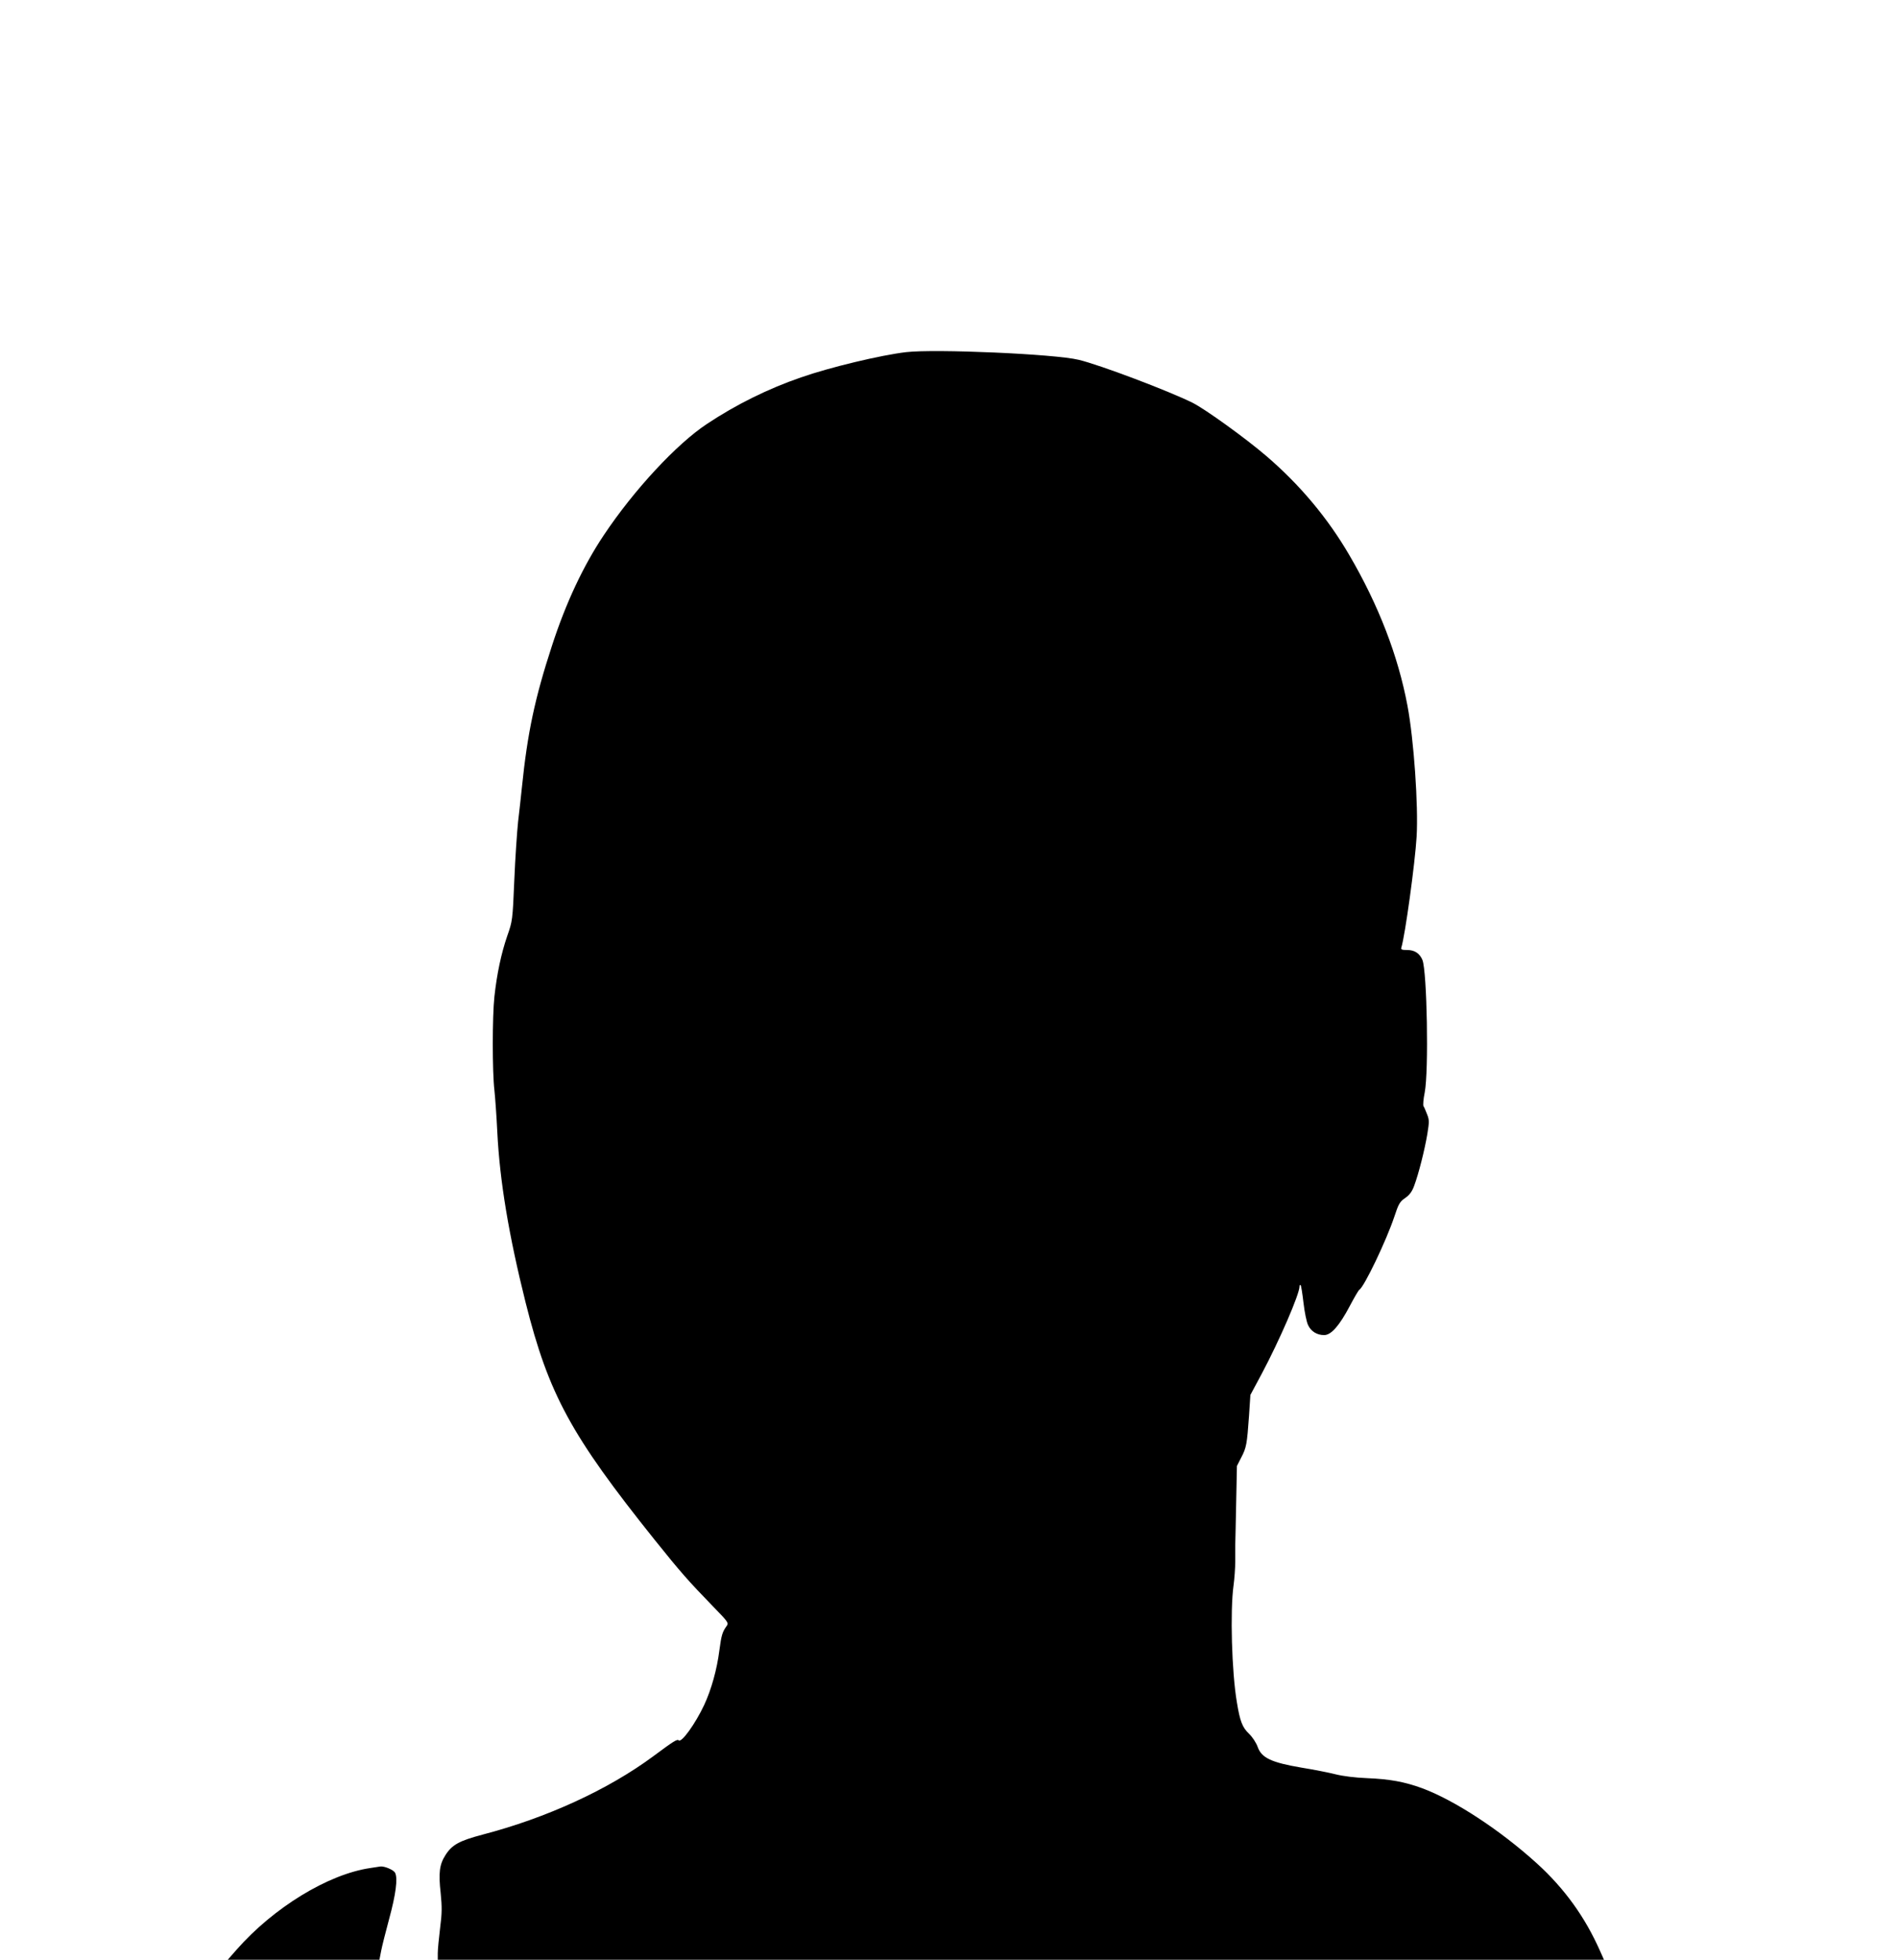 <?xml version="1.0" standalone="no"?>
<!DOCTYPE svg PUBLIC "-//W3C//DTD SVG 20010904//EN"
 "http://www.w3.org/TR/2001/REC-SVG-20010904/DTD/svg10.dtd">
<svg version="1.0" xmlns="http://www.w3.org/2000/svg"
 width="1240pt" height="1280pt" viewBox="0 0 1240 1280"
 preserveAspectRatio="xMidYMid meet">
<g transform="translate(0,1280) scale(0.1,-0.1)"
fill="#000000" stroke="none">
<path d="M5920 10500 c-164 -19 -502 -100 -687 -165 -215 -74 -425 -178 -613
-303 -199 -131 -479 -433 -675 -727 -134 -200 -248 -443 -338 -720 -113 -345
-161 -573 -197 -925 -6 -58 -17 -159 -25 -225 -7 -66 -19 -239 -25 -385 -11
-262 -12 -266 -46 -363 -39 -113 -68 -249 -84 -397 -14 -128 -14 -493 0 -610
5 -47 14 -170 19 -275 16 -319 75 -673 185 -1113 151 -600 295 -865 845 -1552
167 -208 216 -264 379 -432 103 -106 104 -108 88 -130 -27 -38 -33 -59 -46
-156 -16 -127 -53 -258 -99 -357 -58 -124 -149 -250 -167 -232 -10 9 -33 -5
-166 -104 -296 -219 -698 -403 -1116 -512 -151 -40 -199 -66 -242 -134 -39
-61 -46 -116 -31 -248 9 -91 9 -131 -4 -230 -8 -66 -15 -139 -15 -162 l0 -43
3809 0 3810 0 -25 56 c-98 222 -232 408 -412 572 -241 219 -541 415 -753 493
-113 41 -209 59 -359 65 -76 3 -156 13 -204 25 -43 11 -144 31 -225 44 -193
33 -259 63 -284 134 -10 28 -34 65 -57 87 -43 41 -59 81 -79 204 -34 198 -45
599 -22 765 6 44 11 114 11 155 0 41 0 89 0 105 1 17 3 140 6 275 l5 245 28
55 c34 64 38 88 51 272 l9 137 74 138 c116 218 247 520 247 571 0 8 3 12 7 8
4 -3 12 -56 19 -116 7 -60 20 -125 30 -145 19 -41 58 -65 105 -65 46 0 100 62
167 189 29 55 57 103 62 106 33 20 177 322 229 477 28 85 36 99 71 123 29 20
45 42 59 80 29 77 69 236 86 338 13 80 13 93 -2 130 -9 23 -19 47 -23 52 -4 6
-1 46 8 90 27 142 15 790 -15 865 -18 43 -51 65 -99 65 -34 0 -43 3 -39 15 25
80 90 555 100 725 12 202 -18 635 -60 857 -61 324 -188 655 -380 983 -140 240
-321 457 -540 645 -136 117 -401 308 -485 350 -156 77 -604 247 -743 280 -155
38 -937 72 -1127 50z"/>
<path d="M2420 599 c-276 -40 -632 -258 -874 -533 l-58 -66 495 0 496 0 11 57
c6 32 30 126 52 208 44 161 58 268 39 303 -10 19 -69 44 -96 41 -5 -1 -35 -5
-65 -10z"/>
</g>
</svg>
